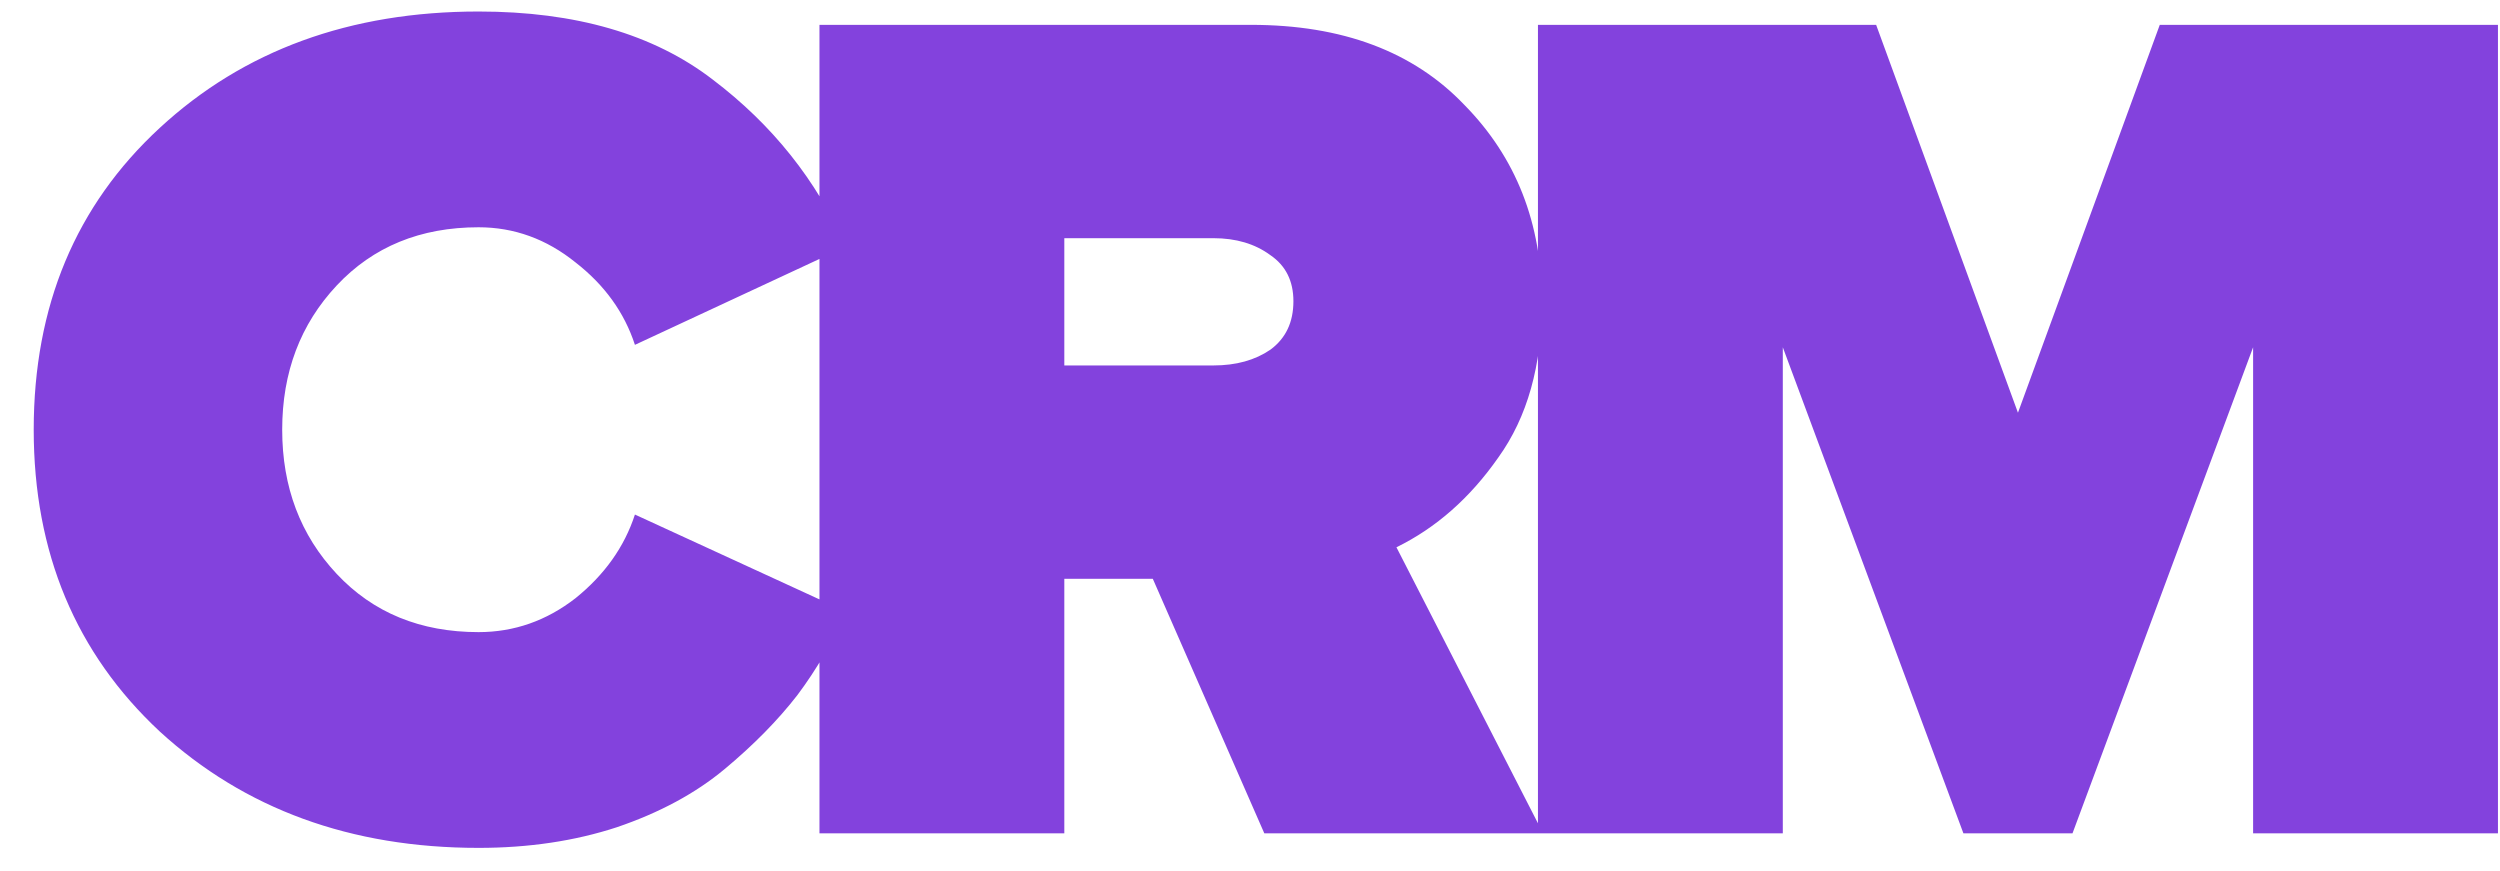 <svg width='66' height='23' viewBox='0 0 66 23' fill='none' xmlns='http://www.w3.org/2000/svg'><path d='M12.634 22.384C9.263 22.384 6.458 21.36 4.218 19.312C1.999 17.243 0.89 14.587 0.89 11.344C0.89 8.08 1.999 5.424 4.218 3.376C6.436 1.328 9.242 0.304 12.634 0.304C15.194 0.304 17.252 0.901 18.81 2.096C20.388 3.291 21.562 4.763 22.33 6.512L16.762 9.104C16.484 8.251 15.962 7.525 15.194 6.928C14.426 6.309 13.572 6 12.634 6C11.098 6 9.85 6.512 8.89 7.536C7.93 8.56 7.45 9.829 7.45 11.344C7.45 12.859 7.93 14.128 8.89 15.152C9.85 16.176 11.098 16.688 12.634 16.688C13.572 16.688 14.426 16.389 15.194 15.792C15.962 15.173 16.484 14.437 16.762 13.584L22.33 16.144C21.988 16.933 21.562 17.669 21.05 18.352C20.538 19.013 19.898 19.664 19.13 20.304C18.362 20.944 17.412 21.456 16.282 21.84C15.172 22.203 13.956 22.384 12.634 22.384ZM40.738 22H33.378L30.434 15.28H28.098V22H21.634V0.656H33.026C35.437 0.656 37.314 1.36 38.658 2.768C40.024 4.155 40.706 5.893 40.706 7.984C40.706 9.648 40.322 11.013 39.554 12.08C38.808 13.147 37.912 13.936 36.866 14.448L40.738 22ZM32.034 9.648C32.632 9.648 33.133 9.509 33.538 9.232C33.944 8.933 34.146 8.507 34.146 7.952C34.146 7.419 33.944 7.013 33.538 6.736C33.133 6.437 32.632 6.288 32.034 6.288H28.098V9.648H32.034ZM65.946 22H59.482V9.168L54.714 22H51.834L47.066 9.168V22H40.602V0.656H49.53L53.274 10.896L57.018 0.656H65.946V22Z' fill='#8342DD'/></svg>
